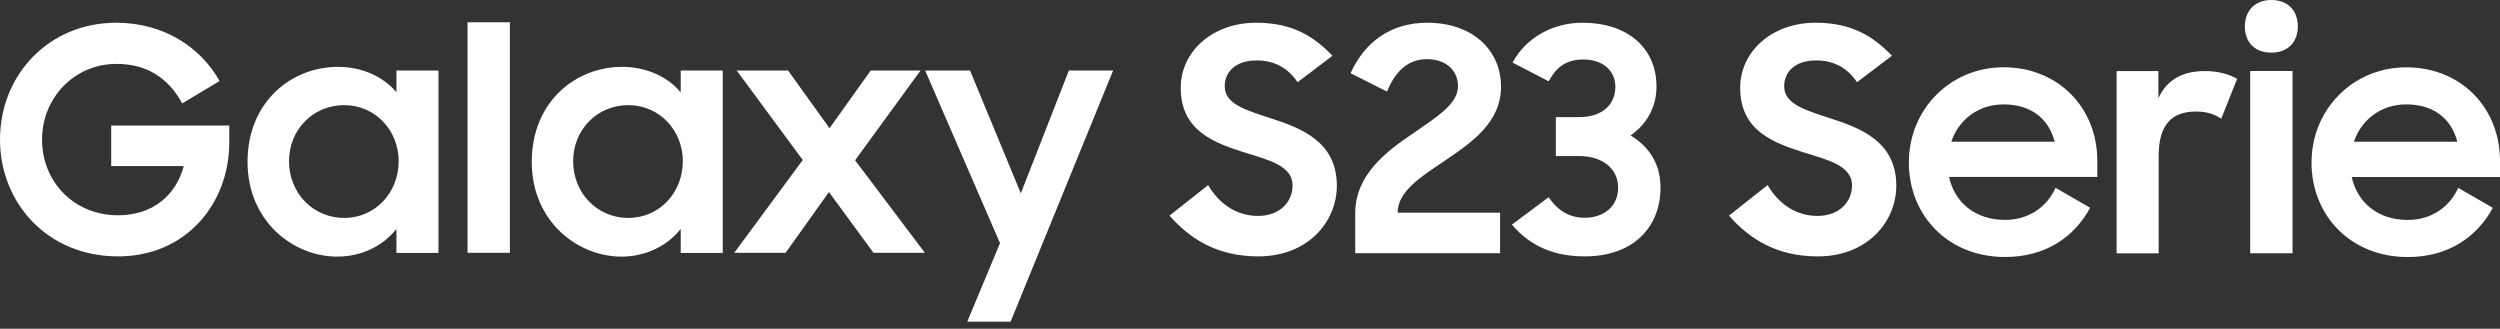 <?xml version="1.0" encoding="utf-8"?>
<!-- Generator: Adobe Illustrator 27.1.1, SVG Export Plug-In . SVG Version: 6.00 Build 0)  -->
<svg version="1.1" id="Ebene_1" xmlns="http://www.w3.org/2000/svg" xmlns:xlink="http://www.w3.org/1999/xlink" x="0px" y="0px"
	 width="540px" height="71px" viewBox="0 0 540 71" enable-background="new 0 0 540 71" xml:space="preserve">
<rect x="0" y="0" width="540" height="71" fill="#333333" stroke="none"/>
<g>
	<g>
		<path fill="#FFFFFF" d="M198.83,15.24h-10.76l-8.89,12.45l-8.95-12.45h-11.1l14.27,19.32l-14.81,20.05h11.1l9.36-13.13l9.63,13.13
			h11.1L184.7,34.62L198.83,15.24z M147.02,19.95c-2.83-3.43-7.47-5.51-12.65-5.51c-9.96,0-19.51,7.47-19.51,20.53
			c0,12.85,9.89,20.46,19.38,20.46c5.18,0,9.89-2.28,12.79-5.99v5.19h9.08V15.24h-9.08V19.95z M135.71,47.07
			c-6.73,0-11.91-5.38-11.91-12.25c0-6.8,5.18-12.11,11.91-12.11c6.73,0,11.78,5.45,11.78,12.11
			C147.48,41.62,142.44,47.07,135.71,47.07z M220.5,41.76l-10.97-26.52h-9.69L216,52.52l-7.07,16.96h9.36l22.14-54.24h-9.56
			L220.5,41.76z M24.03,35.87H39.7c-1.75,6.47-6.86,10.63-14.2,10.63c-9.55,0-16.42-7.27-16.42-16.35c0-8.95,6.93-16.35,16.08-16.35
			c6.46,0,11.17,2.96,14.2,8.54l8.07-4.84C43.27,10.09,35.26,4.91,25.1,4.91C10.57,4.91,0,16.15,0,30.15
			c0,13.59,10.16,25.23,25.5,25.23c14.67,0,24.02-11.37,24.02-24.63v-3.63h-25.5V35.87z M100.99,54.61h9.15V4.81h-9.15V54.61z
			 M85.64,19.95c-2.83-3.43-7.47-5.51-12.65-5.51c-9.96,0-19.52,7.47-19.52,20.53c0,12.85,9.9,20.46,19.38,20.46
			c5.18,0,9.89-2.28,12.78-5.99v5.19h9.08V15.24h-9.08V19.95z M74.34,47.07c-6.73,0-11.91-5.38-11.91-12.25
			c0-6.8,5.18-12.11,11.91-12.11c6.73,0,11.77,5.45,11.77,12.11C86.11,41.62,81.06,47.07,74.34,47.07z M274.56,25.57
			c-5.32-1.75-10.02-3.03-10.02-6.93c0-3.16,2.42-5.59,6.86-5.59c3.9,0,6.8,1.62,8.88,4.71l7.54-5.72
			c-3.97-4.11-8.54-7.13-16.49-7.13c-9.42,0-16.29,6.19-16.29,14.07c0,9.35,7.34,11.91,13.93,14c5.25,1.61,10.23,2.89,10.23,7.07
			c0,3.43-2.63,6.59-7.47,6.59c-4.44,0-8.28-2.42-10.77-6.66l-8.34,6.59c4.44,5.05,10.29,8.81,19.18,8.81
			c10.77,0,16.96-7.54,16.96-15.27C288.76,30.68,281.22,27.72,274.56,25.57z M490.61,0c-3.5,0-5.72,2.29-5.72,5.72
			c0,3.36,2.09,5.65,5.72,5.65c3.57,0,5.72-2.29,5.72-5.65C496.33,2.29,494.18,0,490.61,0z M486.04,54.71h9.15V15.34h-9.15V54.71z
			 M540,34.79c0-11.64-8.54-20.25-20.25-20.25c-11.51,0-20.46,9.08-20.46,20.59c0,11.37,8.41,20.39,20.79,20.39
			c8.75,0,14.94-4.31,18.37-10.63l-7.47-4.31c-1.88,4.17-5.85,6.93-10.9,6.93c-6.46,0-10.9-3.77-12.11-9.28H540V34.79z
			 M508.44,30.62c1.62-4.78,5.85-8.07,11.31-8.07c5.65,0,9.69,2.83,11.03,8.07H508.44z M466.21,21.2v-5.85h-9.02v39.37h9.08V33.71
			c0-6.8,2.83-9.62,8.07-9.62c2.56,0,4.1,0.67,5.45,1.55l3.43-8.61c-1.75-1.01-4.1-1.68-6.93-1.68
			C471.33,15.34,468.03,17.29,466.21,21.2z M432.77,14.53c-11.51,0-20.46,9.08-20.46,20.59c0,11.37,8.41,20.39,20.79,20.39
			c8.75,0,14.94-4.31,18.37-10.63l-7.47-4.31c-1.88,4.17-5.85,6.93-10.9,6.93c-6.46,0-10.9-3.77-12.11-9.28h32.03v-3.43
			C453.03,23.15,444.48,14.53,432.77,14.53z M421.47,30.62c1.62-4.78,5.85-8.07,11.31-8.07c5.65,0,9.69,2.83,11.03,8.07H421.47z
			 M311.97,34.79c5.85-3.97,12.25-8.28,12.25-16.08c0-7.74-5.99-13.8-15.95-13.8c-7.94,0-13.53,4.24-16.55,10.9l7.87,3.97
			c1.68-4.11,4.38-7,8.61-7c4.37,0,6.73,2.63,6.73,5.85c0,3.77-4.44,6.53-9.28,9.89c-6.12,4.11-12.92,9.15-12.92,17.56v8.61h31.29
			v-8.75h-22.14C301.94,41.32,306.86,38.22,311.97,34.79z M352.21,29.27c3.5-2.49,5.59-6.12,5.59-10.56c0-8.48-6.39-13.8-15.95-13.8
			c-6.46,0-12.25,3.23-15.14,8.61l7.81,4.04c1.55-2.89,3.63-4.71,7.47-4.71c4.17,0,6.93,2.35,6.93,5.92c0,3.5-2.49,6.53-7.81,6.53
			h-5.05v8.41h5.05c4.98,0,8.41,2.69,8.41,6.8c0,4.1-3.1,6.53-7.27,6.53c-3.03,0-5.65-1.35-7.74-4.44l-7.94,5.92
			c4.17,4.91,9.49,6.86,15.75,6.86c10.56,0,16.35-6.39,16.35-14.87C358.67,35.39,356.18,31.63,352.21,29.27z M395.4,25.57
			c-5.32-1.75-10.02-3.03-10.02-6.93c0-3.16,2.42-5.59,6.86-5.59c3.9,0,6.8,1.62,8.88,4.71l7.54-5.72
			c-3.97-4.11-8.54-7.13-16.49-7.13c-9.42,0-16.29,6.19-16.29,14.07c0,9.35,7.34,11.91,13.93,14c5.25,1.61,10.23,2.89,10.23,7.07
			c0,3.43-2.63,6.59-7.47,6.59c-4.44,0-8.28-2.42-10.77-6.66l-8.34,6.59c4.44,5.05,10.29,8.81,19.18,8.81
			c10.77,0,16.96-7.54,16.96-15.27C409.6,30.68,402.07,27.72,395.4,25.57z"/>
	</g>
</g>
<g>
</g>
<g>
</g>
<g>
</g>
<g>
</g>
<g>
</g>
<g>
</g>
<g>
</g>
<g>
</g>
<g>
</g>
<g>
</g>
<g>
</g>
<g>
</g>
<g>
</g>
<g>
</g>
<g>
</g>
</svg>
